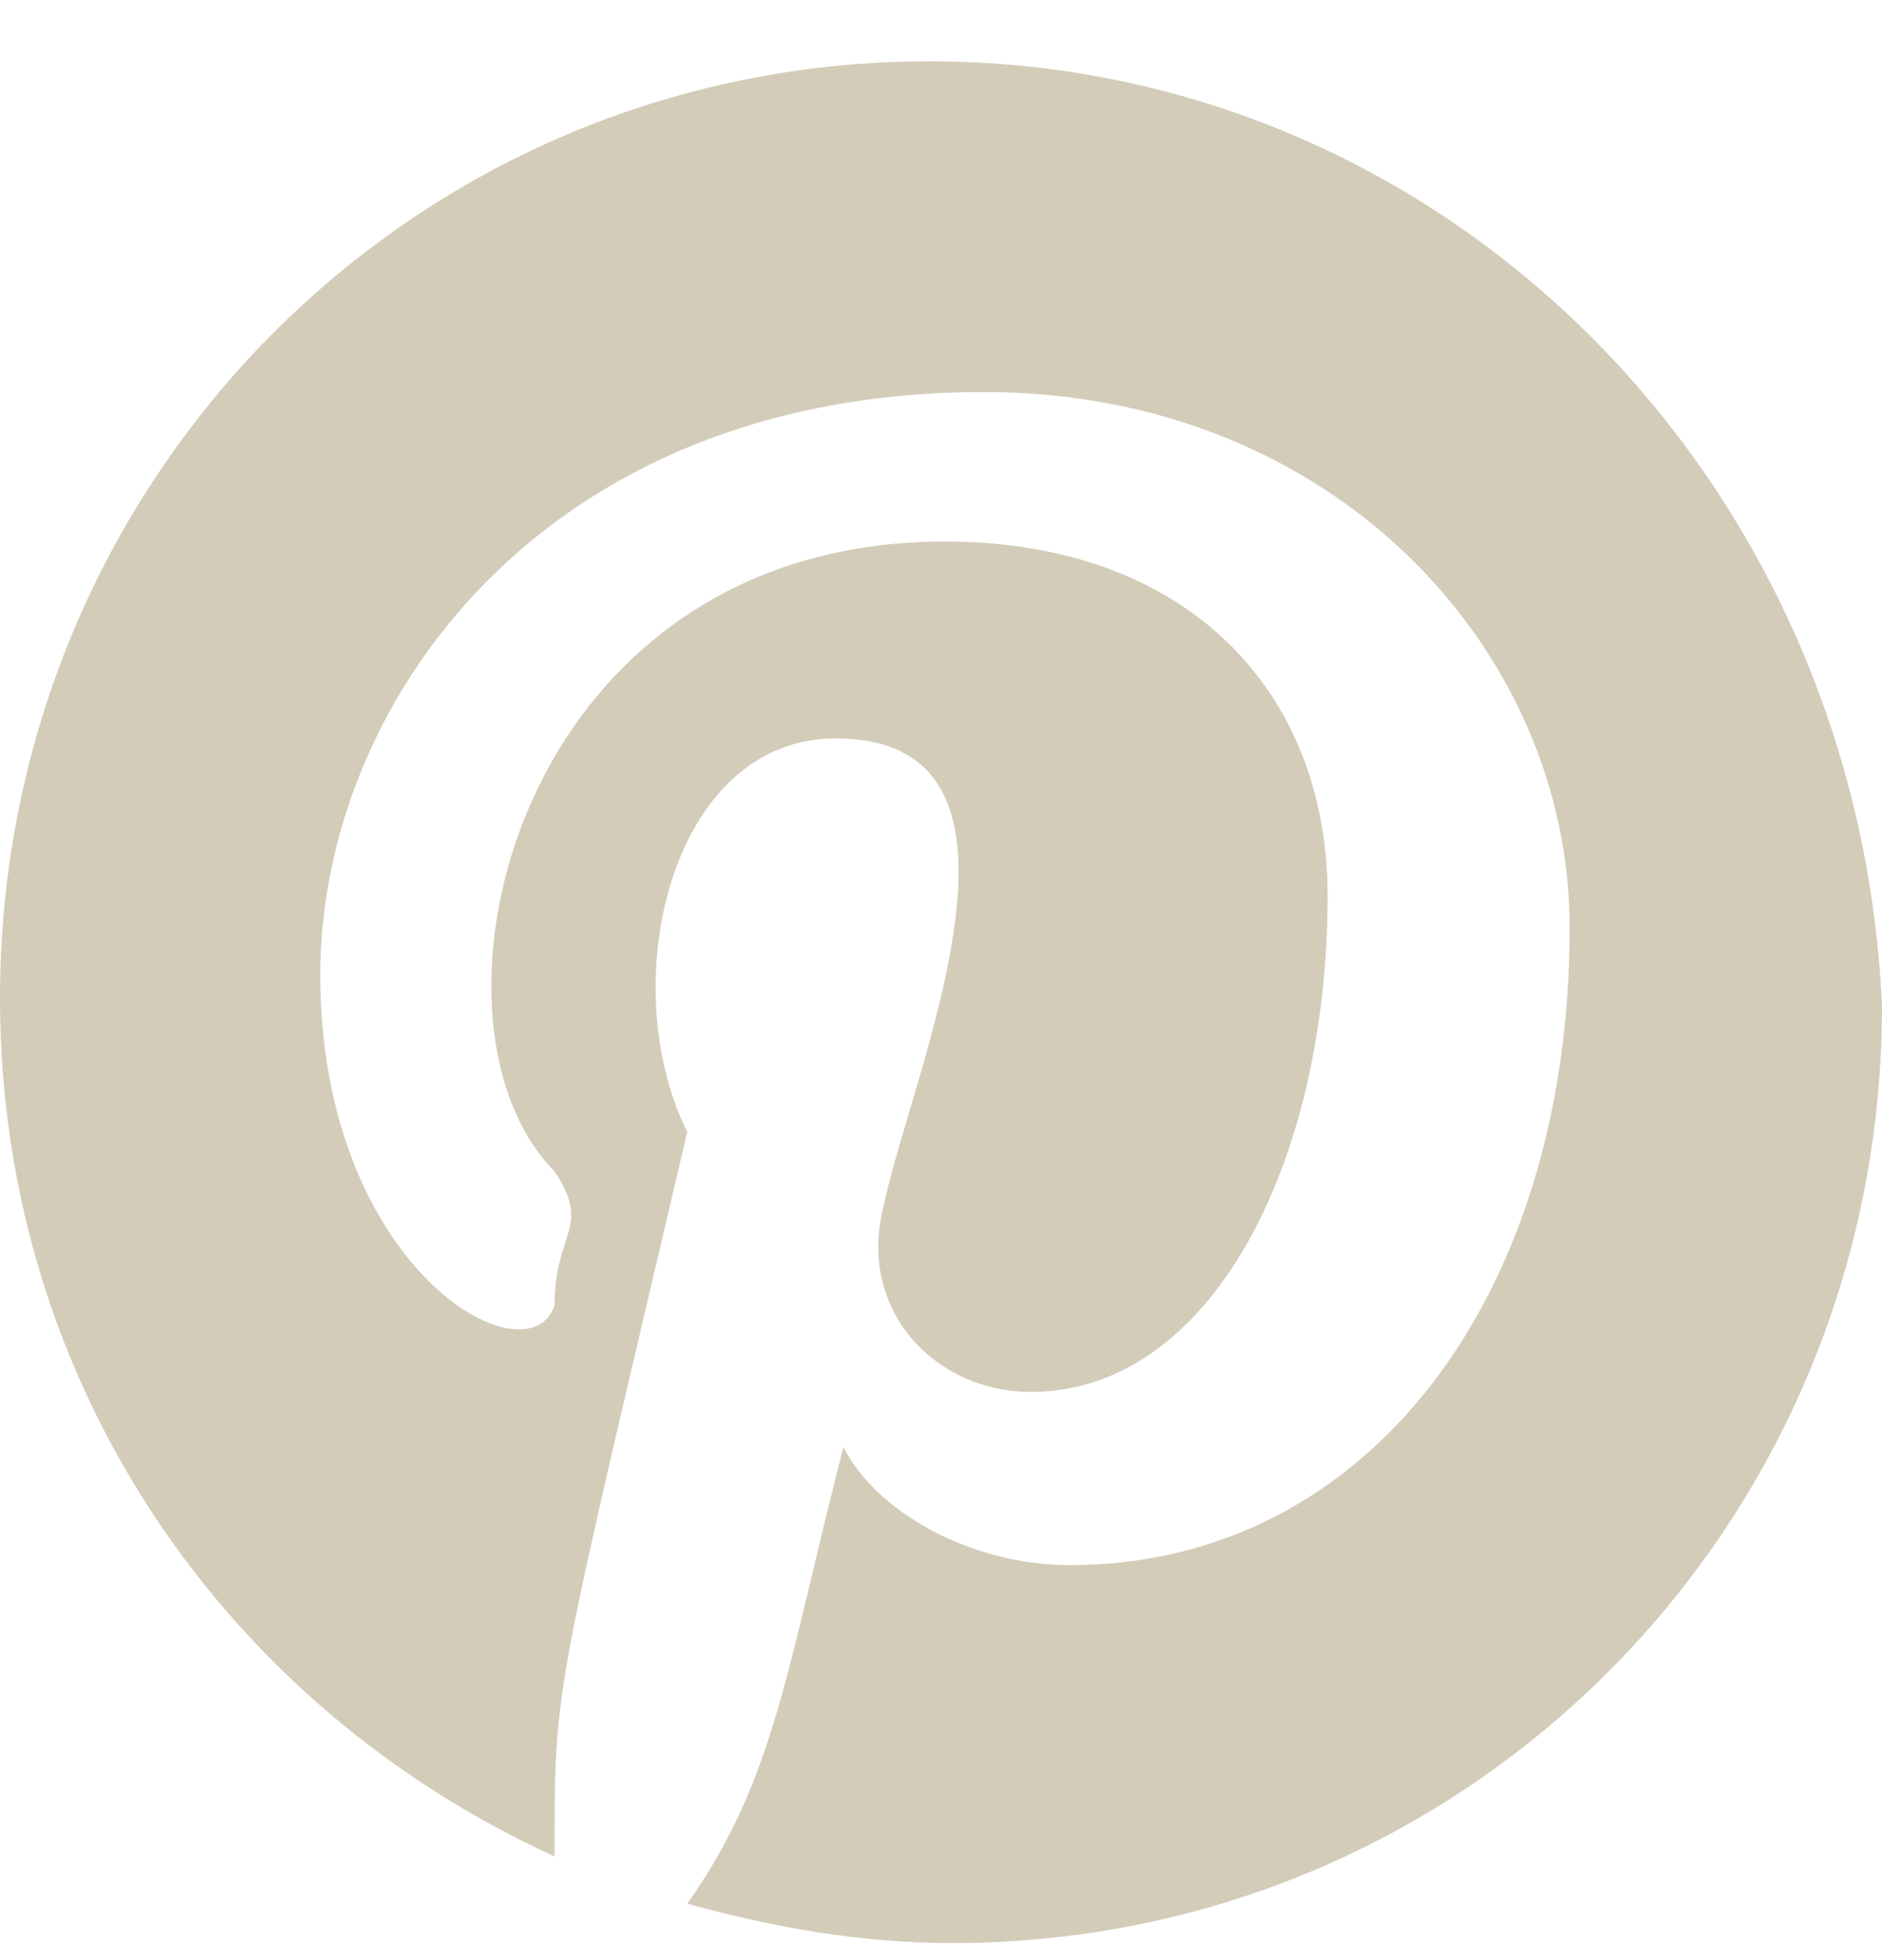 <svg xmlns="http://www.w3.org/2000/svg" fill="none" viewBox="0 0 24 25" height="25" width="24">
<g clip-path="url(#clip0_6_529)">
<path fill="#D3CCB9" d="M11.851 0.782C5.279 0.782 0 6.103 0 12.732C0 17.652 2.888 21.769 7.072 23.677C7.072 21.436 7.056 21.725 8.764 14.438C7.825 12.544 8.555 9.418 10.656 9.418C13.572 9.418 11.591 13.741 11.254 15.443C10.955 16.748 11.951 17.753 13.146 17.753C15.437 17.753 16.93 14.84 16.93 11.427C16.93 8.815 15.138 6.907 12.05 6.907C6.56 6.907 5.168 13.021 7.072 14.94C7.55 15.665 7.072 15.699 7.072 16.648C6.739 17.651 4.084 16.193 4.084 12.431C4.084 9.016 6.872 5 12.548 5C17.029 5 20.017 8.313 20.017 11.828C20.017 16.548 17.428 19.962 13.644 19.962C12.349 19.962 11.154 19.259 10.756 18.455C10.032 21.27 9.886 22.697 8.764 24.28C9.859 24.581 10.955 24.782 12.15 24.782C18.722 24.782 24 19.46 24 12.833C23.702 6.104 18.424 0.782 11.851 0.782Z" clip-rule="evenodd" fill-rule="evenodd"></path>
</g>
<defs>
<clipPath id="clip0_6_529">
<rect transform="translate(0 0.782)" fill="white" height="24" width="24"></rect>
</clipPath>
</defs>
</svg>
